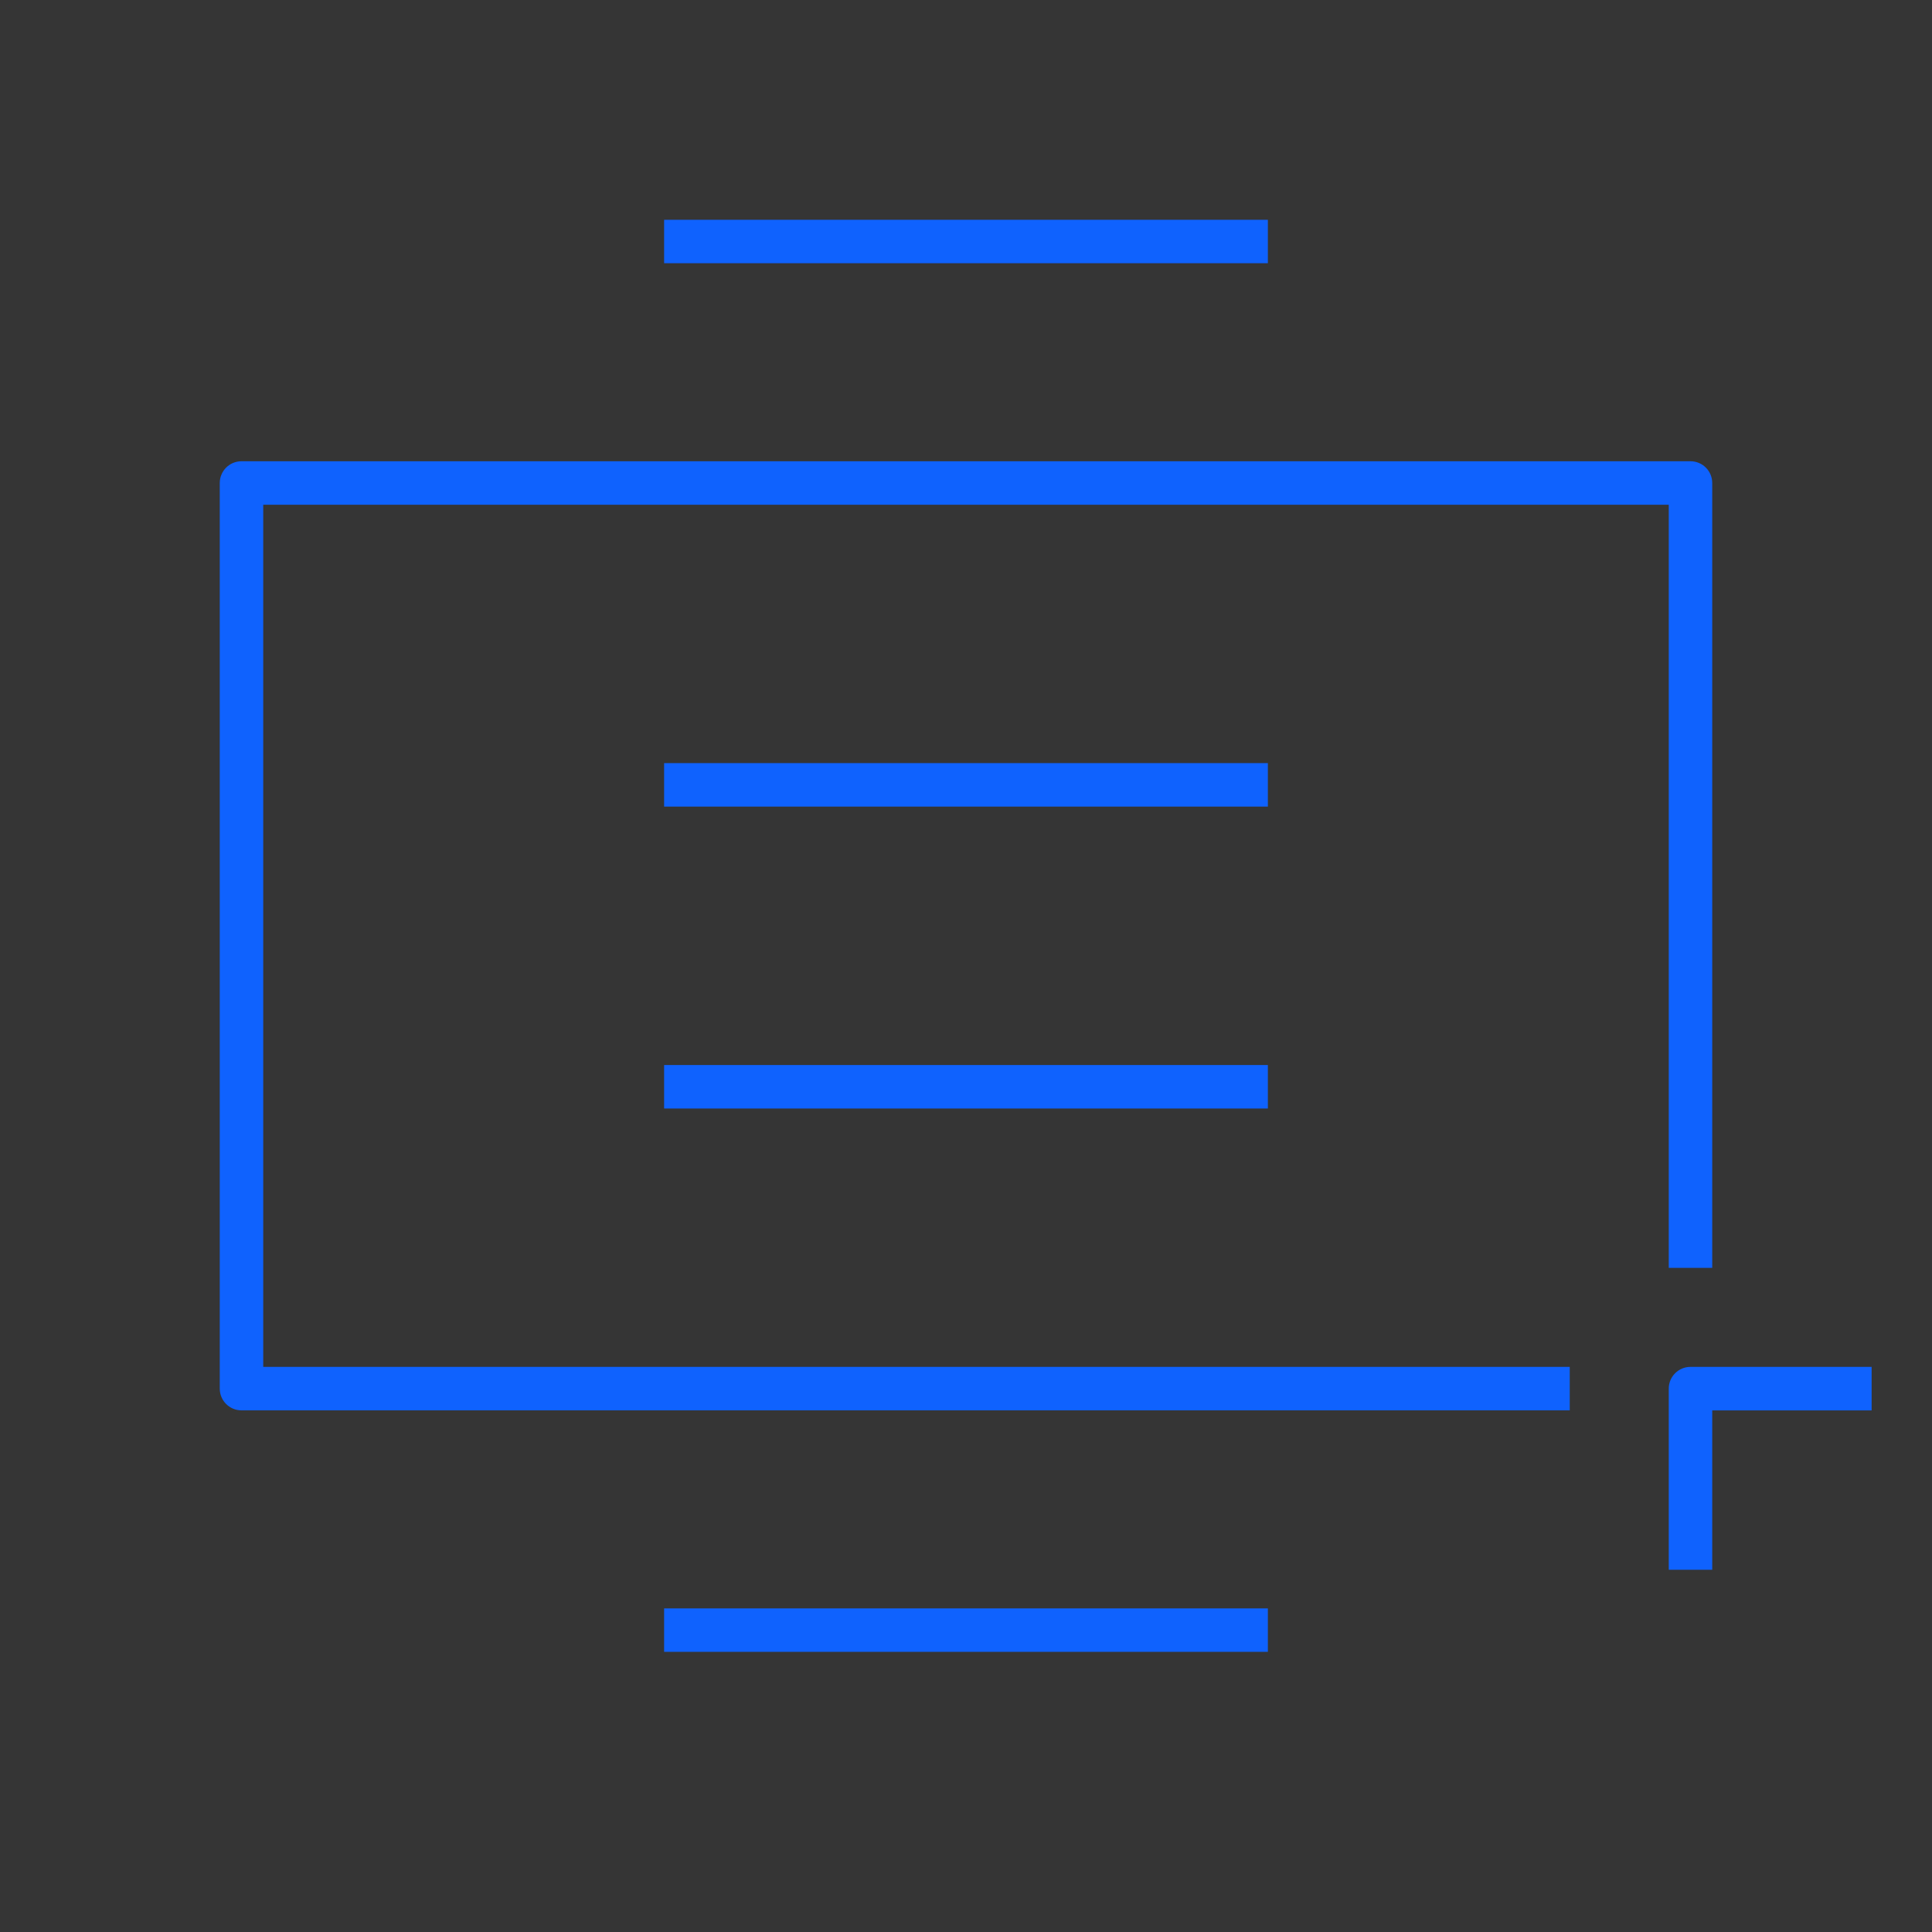 <svg width="261" height="261" viewBox="0 0 261 261" fill="none" xmlns="http://www.w3.org/2000/svg">
<rect x="0" y="0" width="261" height="261" fill="#333333" stroke="none"/>
<rect width="261" height="261" fill="white" fill-opacity="0.01" style="mix-blend-mode:multiply"/>
<path d="M171.28 223.154H89.718V217.281H171.28V223.154ZM231.31 212.061H225.438V187.593C225.438 185.969 226.751 184.656 228.374 184.656H252.843V190.537H231.31V212.061ZM212.061 190.529H32.624C31.001 190.529 29.688 189.216 29.688 187.593V65.249C29.688 63.626 31.001 62.312 32.624 62.312H228.374C229.997 62.312 231.31 63.626 231.31 65.249V171.28H225.438V68.185H35.56V184.656H212.061V190.529ZM171.28 149.748H89.718V143.875H171.28V149.748ZM171.28 108.966H89.718V103.094H171.28V108.966ZM171.28 35.56H89.718V29.688H171.28V35.56Z" fill="#0F62FE"/>
</svg>

